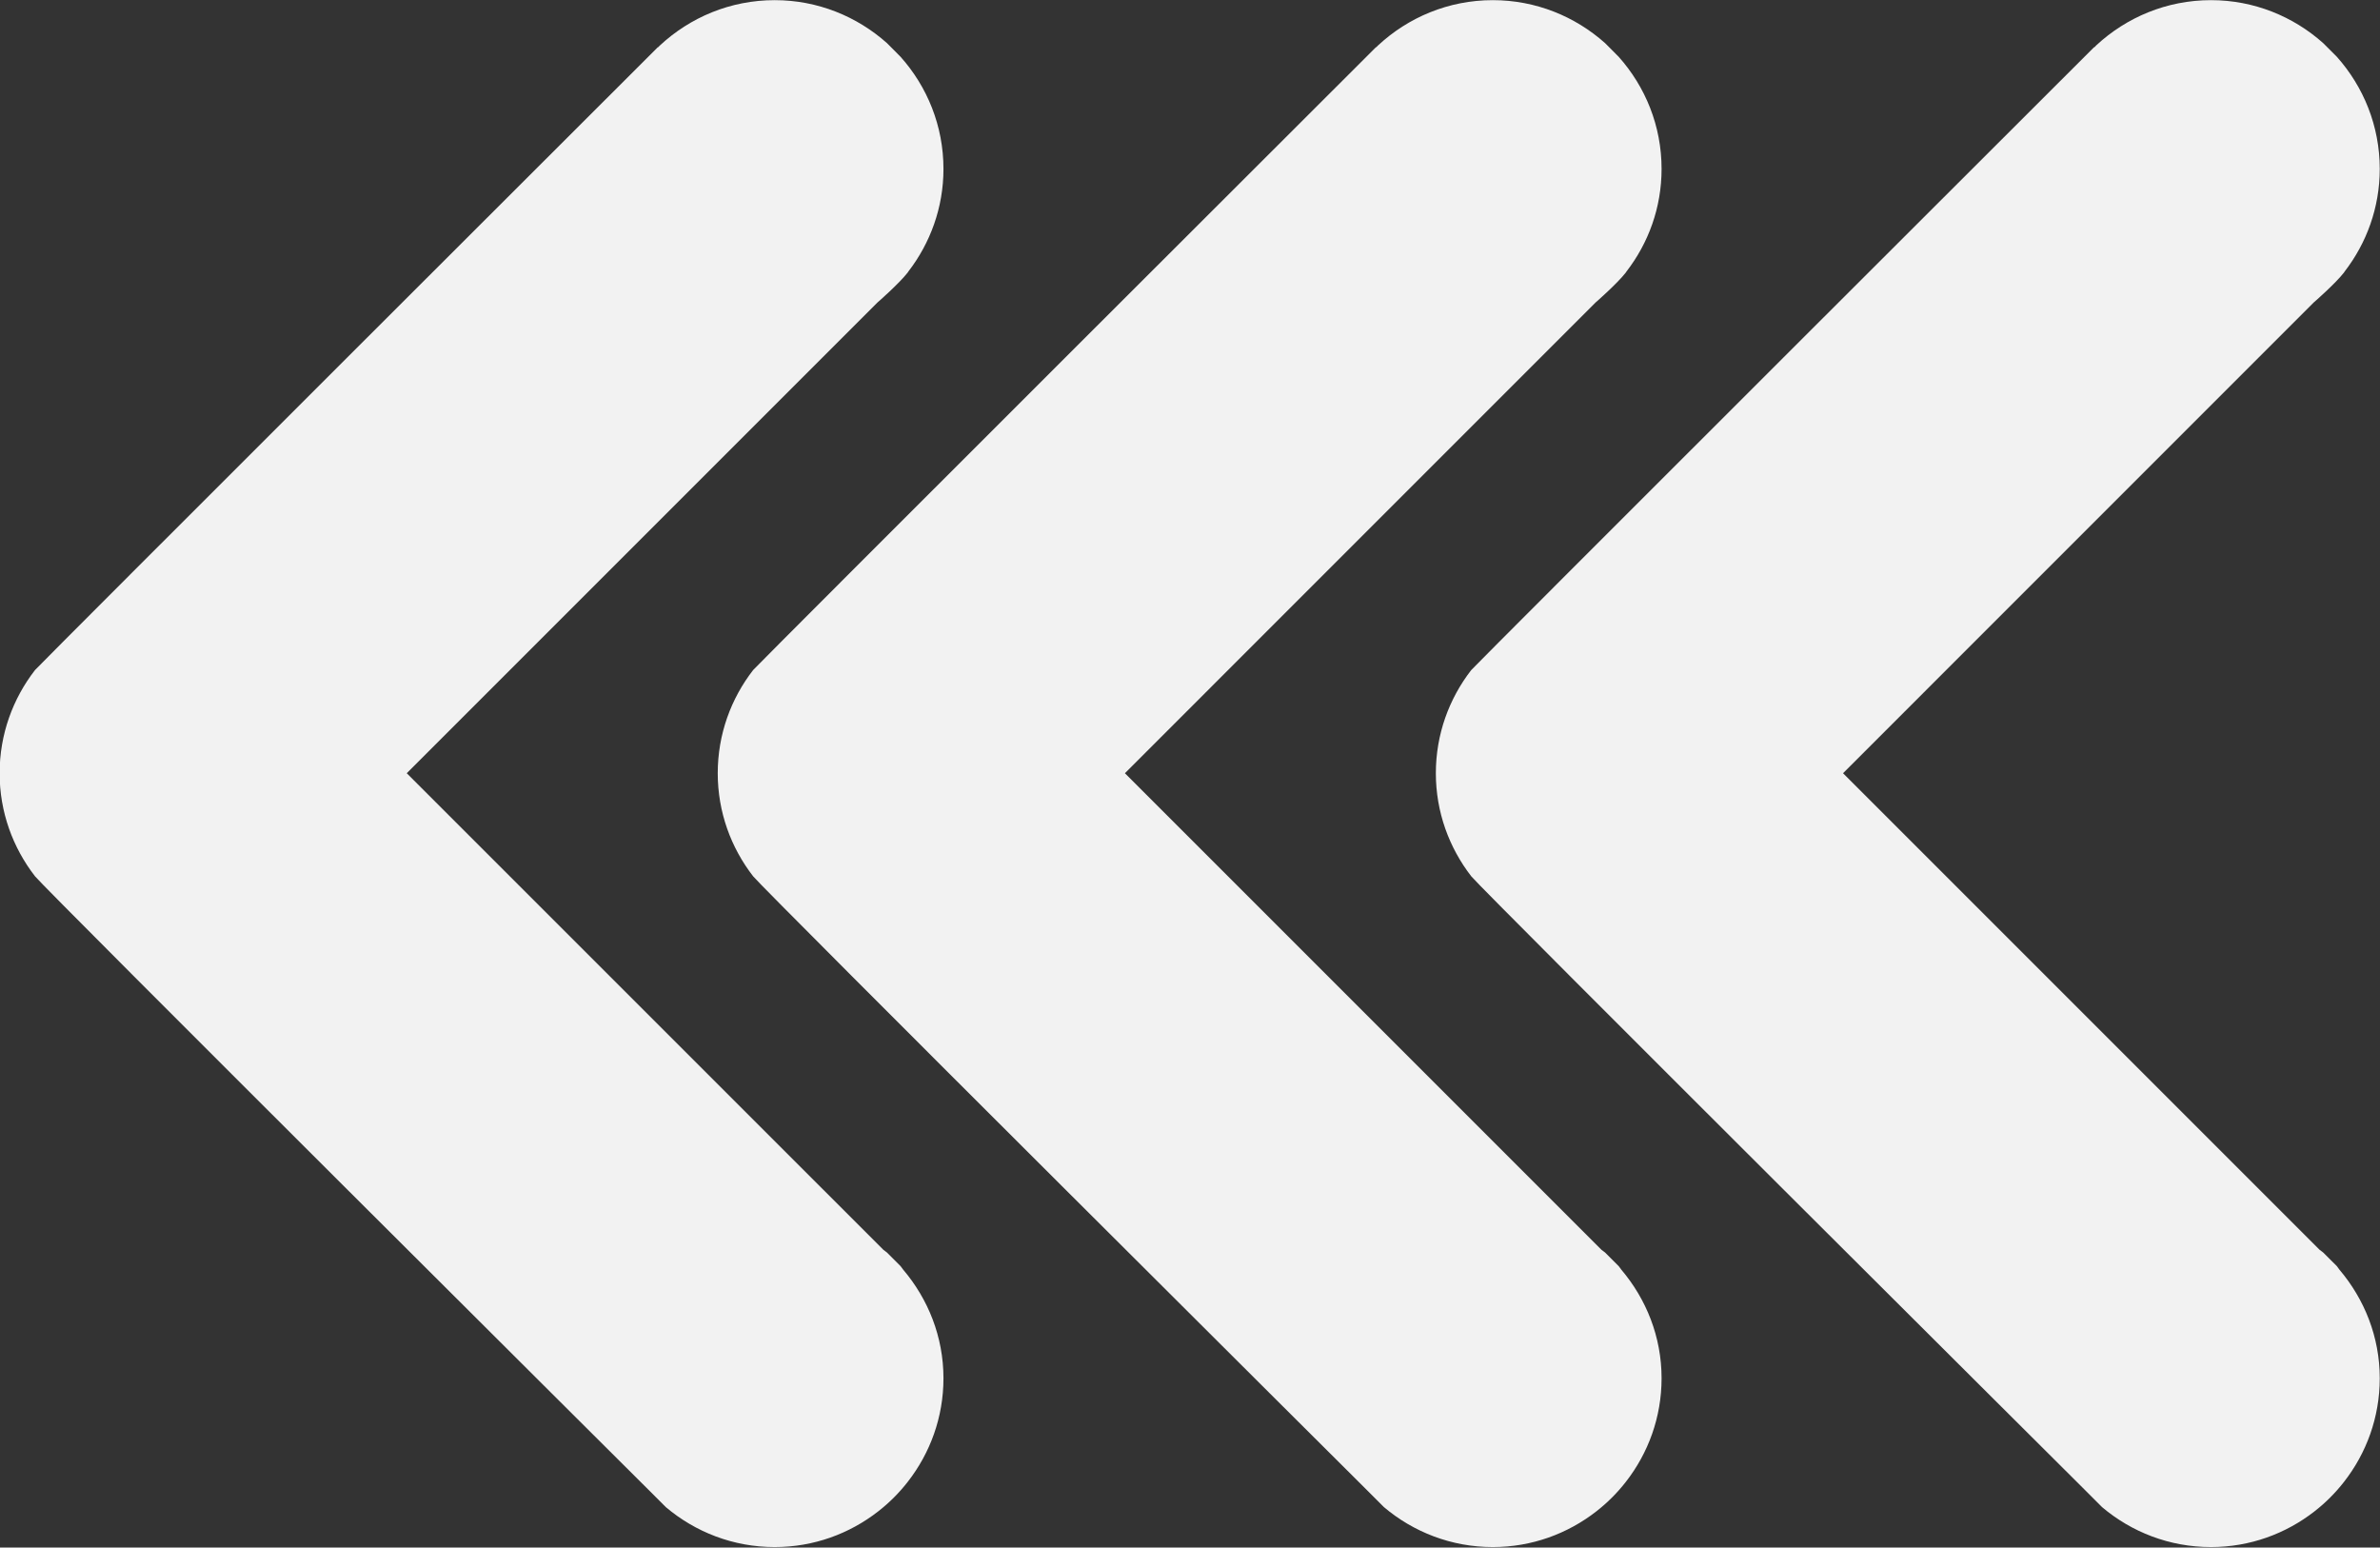 <?xml version="1.0" encoding="UTF-8" standalone="no"?><svg xmlns="http://www.w3.org/2000/svg" xmlns:xlink="http://www.w3.org/1999/xlink" fill="#f2f2f2" height="110.6" preserveAspectRatio="xMidYMid meet" version="1" viewBox="224.0 269.2 170.1 110.6" width="170.1" zoomAndPan="magnify"><rect x="224.0" y="269.2" width="170.1" height="110.6" fill="#333333" stroke="none"/><g id="change1_1"><path d="M 339.688 359.688 L 338.711 358.711 C 338.633 358.641 338.543 358.594 338.465 358.527 L 304.398 324.461 L 338.031 290.824 C 338.051 290.812 339.59 289.461 340.203 288.672 C 340.219 288.652 340.23 288.633 340.242 288.609 C 341.812 286.578 342.754 284.039 342.754 281.273 C 342.754 278.191 341.59 275.391 339.688 273.258 L 338.711 272.277 C 336.578 270.379 333.773 269.211 330.691 269.211 C 327.523 269.211 324.645 270.445 322.492 272.445 L 322.352 272.586 C 322.348 272.578 322.348 272.574 322.344 272.57 C 322.344 272.57 278.051 316.801 277.828 317.086 C 276.246 319.125 275.297 321.68 275.297 324.461 C 275.297 327.238 276.246 329.789 277.828 331.828 C 278.453 332.641 321.484 375.484 321.484 375.484 L 322.91 376.91 C 325.012 378.688 327.727 379.766 330.691 379.766 C 333.484 379.766 336.047 378.809 338.09 377.215 C 338.879 376.602 339.59 375.891 340.203 375.102 C 341.797 373.059 342.754 370.496 342.754 367.703 C 342.754 364.73 341.652 362.035 339.871 359.934 C 339.805 359.855 339.758 359.766 339.688 359.688" fill="inherit"/><path d="M 288.363 359.688 L 287.387 358.711 C 287.309 358.641 287.219 358.594 287.141 358.527 L 253.07 324.461 L 286.707 290.824 C 286.727 290.812 288.266 289.461 288.879 288.672 C 288.895 288.652 288.906 288.633 288.918 288.609 C 290.484 286.578 291.43 284.039 291.43 281.273 C 291.43 278.191 290.266 275.391 288.363 273.258 L 287.387 272.277 C 285.254 270.379 282.449 269.211 279.367 269.211 C 276.199 269.211 273.32 270.445 271.168 272.445 L 271.027 272.586 C 271.023 272.578 271.023 272.574 271.02 272.57 C 271.02 272.57 226.727 316.801 226.504 317.086 C 224.922 319.125 223.973 321.68 223.973 324.461 C 223.973 327.238 224.922 329.789 226.504 331.828 C 227.129 332.641 270.16 375.484 270.16 375.484 L 271.586 376.91 C 273.688 378.688 276.398 379.766 279.367 379.766 C 282.16 379.766 284.723 378.809 286.766 377.215 C 287.555 376.602 288.266 375.891 288.879 375.102 C 290.473 373.059 291.43 370.496 291.43 367.703 C 291.43 364.73 290.328 362.035 288.547 359.934 C 288.48 359.855 288.43 359.766 288.363 359.688" fill="inherit"/><path d="M 391.016 359.688 L 390.035 358.711 C 389.961 358.641 389.867 358.594 389.789 358.527 L 355.723 324.461 L 389.355 290.824 C 389.375 290.812 390.918 289.461 391.531 288.672 C 391.543 288.652 391.555 288.633 391.57 288.609 C 393.137 286.578 394.082 284.039 394.082 281.273 C 394.082 278.191 392.914 275.391 391.016 273.258 L 390.035 272.277 C 387.902 270.379 385.102 269.211 382.02 269.211 C 378.848 269.211 375.973 270.445 373.816 272.445 L 373.68 272.586 C 373.676 272.578 373.672 272.574 373.668 272.57 C 373.668 272.57 329.375 316.801 329.152 317.086 C 327.57 319.125 326.621 321.68 326.621 324.461 C 326.621 327.238 327.574 329.789 329.152 331.828 C 329.781 332.641 372.809 375.484 372.809 375.484 L 374.234 376.91 C 376.336 378.688 379.051 379.766 382.02 379.766 C 384.809 379.766 387.375 378.809 389.418 377.215 C 390.207 376.602 390.918 375.891 391.531 375.102 C 393.125 373.059 394.082 370.496 394.082 367.703 C 394.082 364.73 392.977 362.035 391.195 359.934 C 391.129 359.855 391.082 359.766 391.016 359.688" fill="inherit"/></g></svg>